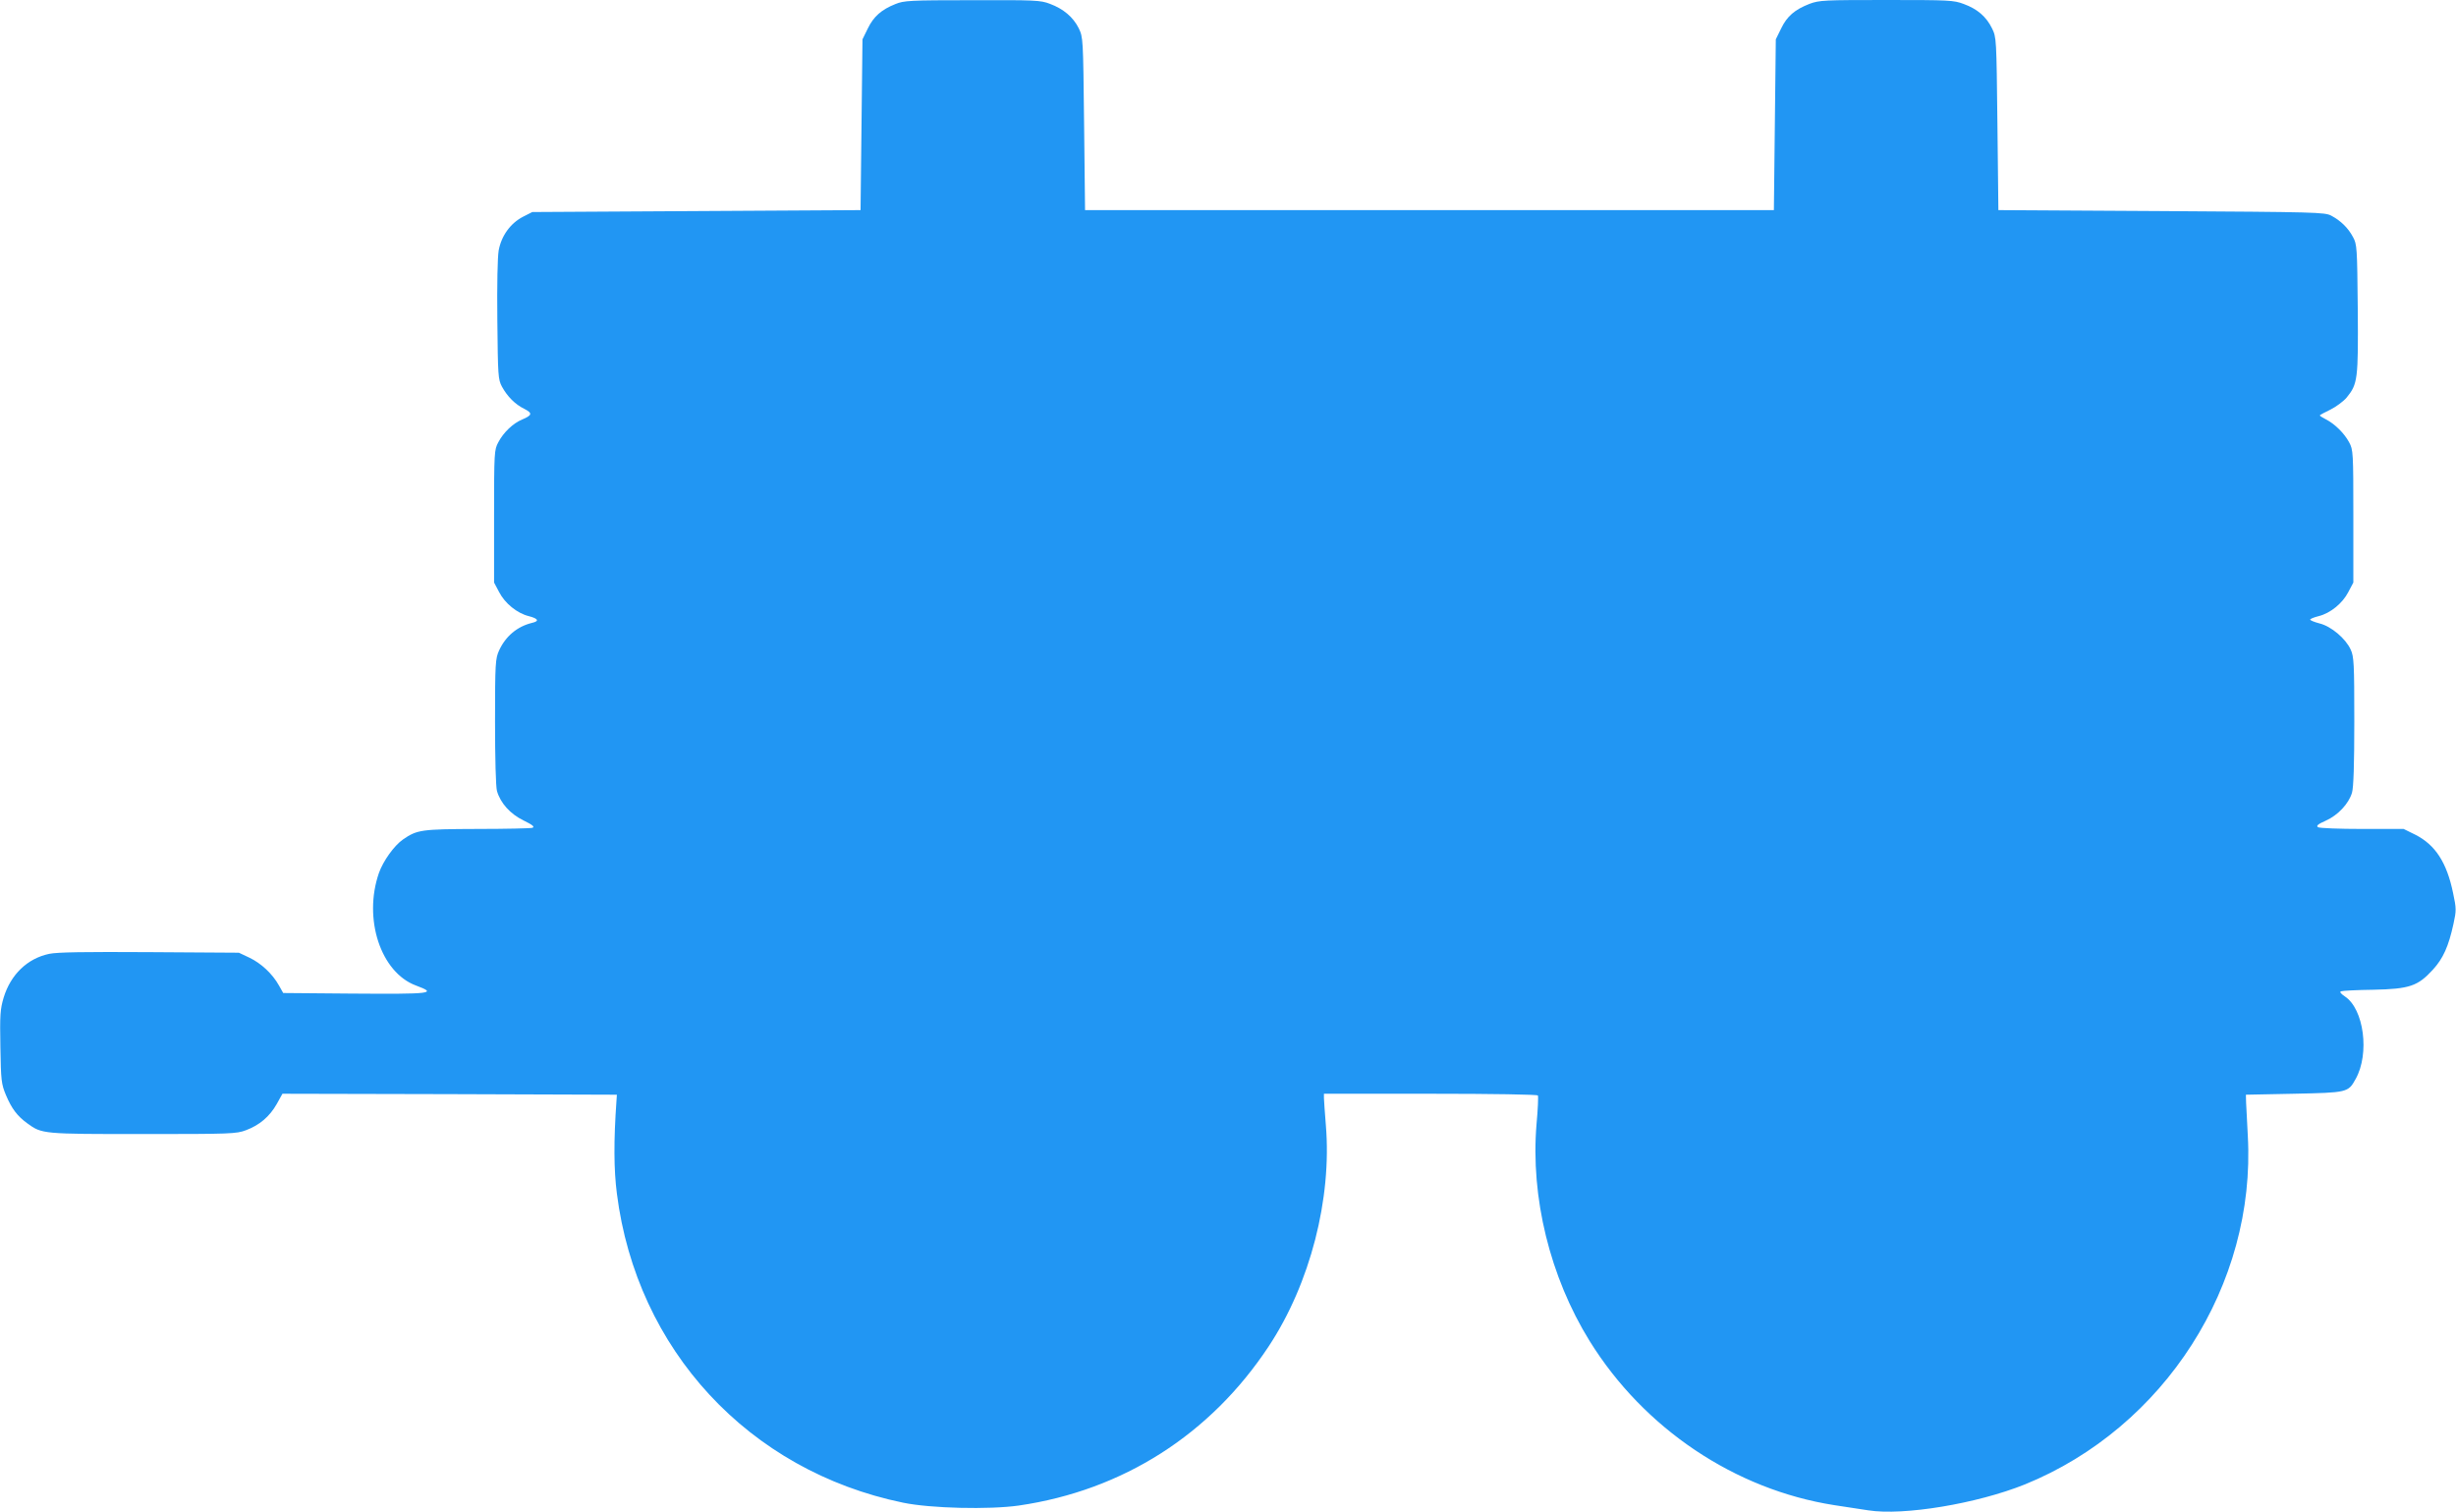 <?xml version="1.0" standalone="no"?>
<!DOCTYPE svg PUBLIC "-//W3C//DTD SVG 20010904//EN"
 "http://www.w3.org/TR/2001/REC-SVG-20010904/DTD/svg10.dtd">
<svg version="1.0" xmlns="http://www.w3.org/2000/svg"
 width="1280pt" height="788pt" viewBox="0 0 1280 788"
 preserveAspectRatio="xMidYMid meet">
<g transform="translate(0,788) scale(0.1,-0.1)"
fill="#2196f3" stroke="none">
<path d="M4667 7859 c-73 -29 -114 -65 -144 -127 l-28 -57 -5 -445 -5 -445
-855 -5 -856 -5 -49 -25 c-65 -34 -112 -99 -126 -175 -6 -35 -9 -176 -7 -364
3 -291 4 -308 24 -346 28 -51 68 -92 117 -116 43 -22 41 -33 -11 -55 -47 -19
-98 -67 -125 -119 -21 -39 -22 -50 -22 -385 l0 -346 26 -49 c30 -59 94 -111
155 -126 50 -13 56 -26 17 -35 -78 -19 -138 -70 -172 -144 -19 -42 -21 -65
-21 -370 0 -194 4 -340 10 -362 18 -63 69 -120 139 -154 47 -23 59 -33 46 -38
-9 -3 -139 -6 -288 -6 -292 -1 -313 -4 -387 -55 -46 -32 -103 -112 -125 -174
-83 -239 9 -519 193 -587 113 -42 86 -45 -338 -42 l-354 3 -22 39 c-34 61 -93
116 -154 145 l-55 26 -465 3 c-340 2 -481 0 -524 -9 -113 -24 -200 -107 -237
-228 -18 -61 -20 -90 -17 -257 3 -177 5 -193 29 -251 30 -71 59 -109 111 -147
77 -56 79 -56 604 -56 457 0 486 1 536 20 70 26 123 71 160 136 l30 54 871 -2
872 -3 -2 -30 c-15 -210 -14 -361 2 -485 103 -814 687 -1445 1491 -1611 144
-30 449 -37 604 -15 542 79 999 370 1303 831 215 326 329 768 297 1151 -5 65
-10 129 -10 142 l0 22 554 0 c333 0 557 -4 561 -9 3 -5 0 -73 -7 -149 -32
-381 70 -797 277 -1131 283 -456 757 -774 1275 -855 58 -9 137 -21 177 -27
185 -29 567 35 816 135 728 296 1205 1041 1162 1816 -4 74 -8 153 -9 175 l-1
40 250 5 c279 6 283 6 322 77 74 132 43 365 -56 430 -22 15 -29 24 -20 27 8 3
84 7 169 8 188 4 231 19 309 104 54 59 82 121 108 240 15 69 15 79 -2 159 -33
161 -93 252 -197 305 l-61 30 -216 0 c-119 0 -222 4 -230 9 -11 7 -1 16 40 34
63 28 120 88 137 146 8 26 12 147 12 372 0 302 -2 338 -19 374 -26 57 -101
121 -162 136 -27 7 -49 16 -49 20 0 4 20 12 44 18 61 15 125 67 155 126 l26
49 0 346 c0 335 -1 346 -22 385 -25 47 -75 96 -120 119 -18 9 -33 19 -33 21 0
2 25 16 55 30 30 15 68 43 85 63 58 71 61 95 58 464 -3 319 -4 335 -25 373
-25 47 -64 85 -113 111 -33 18 -80 19 -885 24 l-850 5 -5 450 c-5 445 -5 450
-28 497 -30 61 -76 101 -147 127 -53 20 -75 21 -403 21 -325 0 -350 -1 -401
-20 -77 -30 -117 -64 -148 -128 l-28 -57 -5 -445 -5 -445 -1795 0 -1795 0 -5
450 c-5 447 -5 450 -28 498 -29 58 -80 101 -150 127 -49 19 -78 20 -405 19
-326 0 -356 -2 -400 -20z"/>
</g>
</svg>
